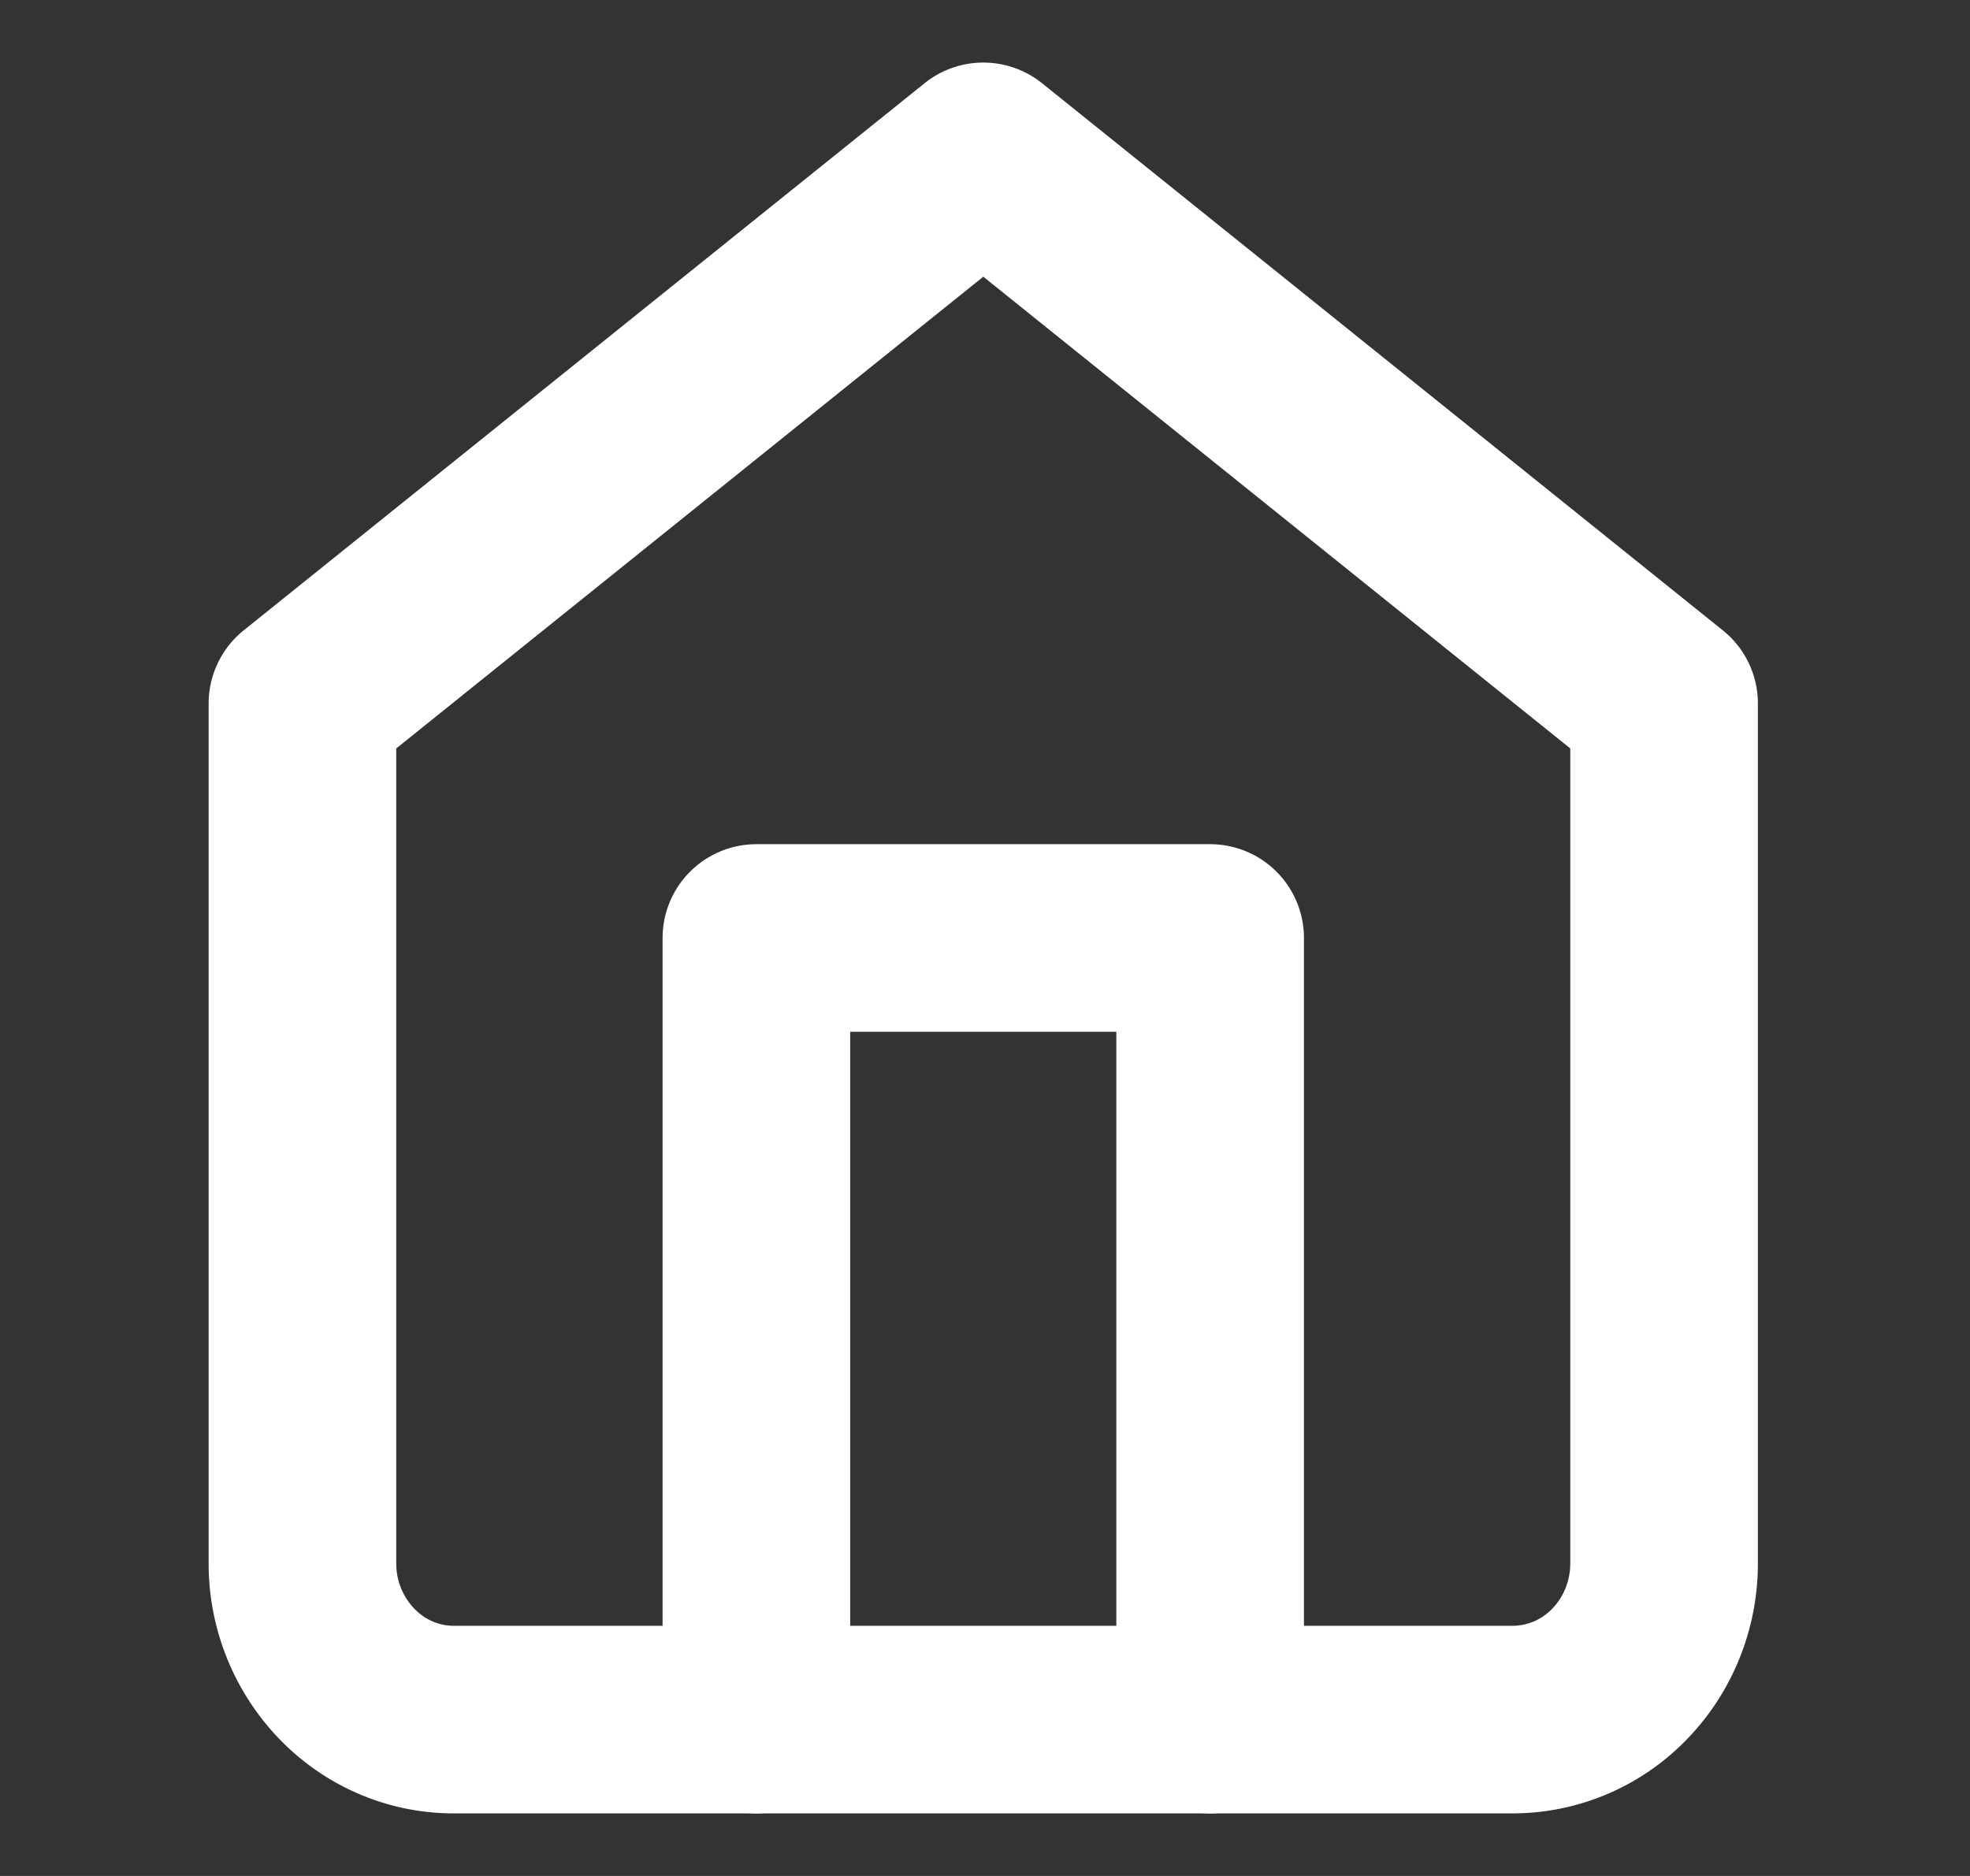 <svg xmlns="http://www.w3.org/2000/svg" width="21" height="20" fill="none" viewBox="0 0 21 20">
  <rect x="0" y="0" width="21" height="20" fill="#333333" stroke="none"/>
  <path stroke="#fff" stroke-linecap="round" stroke-linejoin="round" stroke-width="2" d="m3.224 7.5 7.258-5.833L17.739 7.5v9.167c0 .442-.17.866-.473 1.178a1.586 1.586 0 0 1-1.14.488H4.837c-.428 0-.838-.175-1.14-.488a1.695 1.695 0 0 1-.473-1.178V7.5Z"/>
  <path stroke="#fff" stroke-linecap="round" stroke-linejoin="round" stroke-width="2" d="M8.063 18.333V10H12.9v8.333"/>
</svg>
